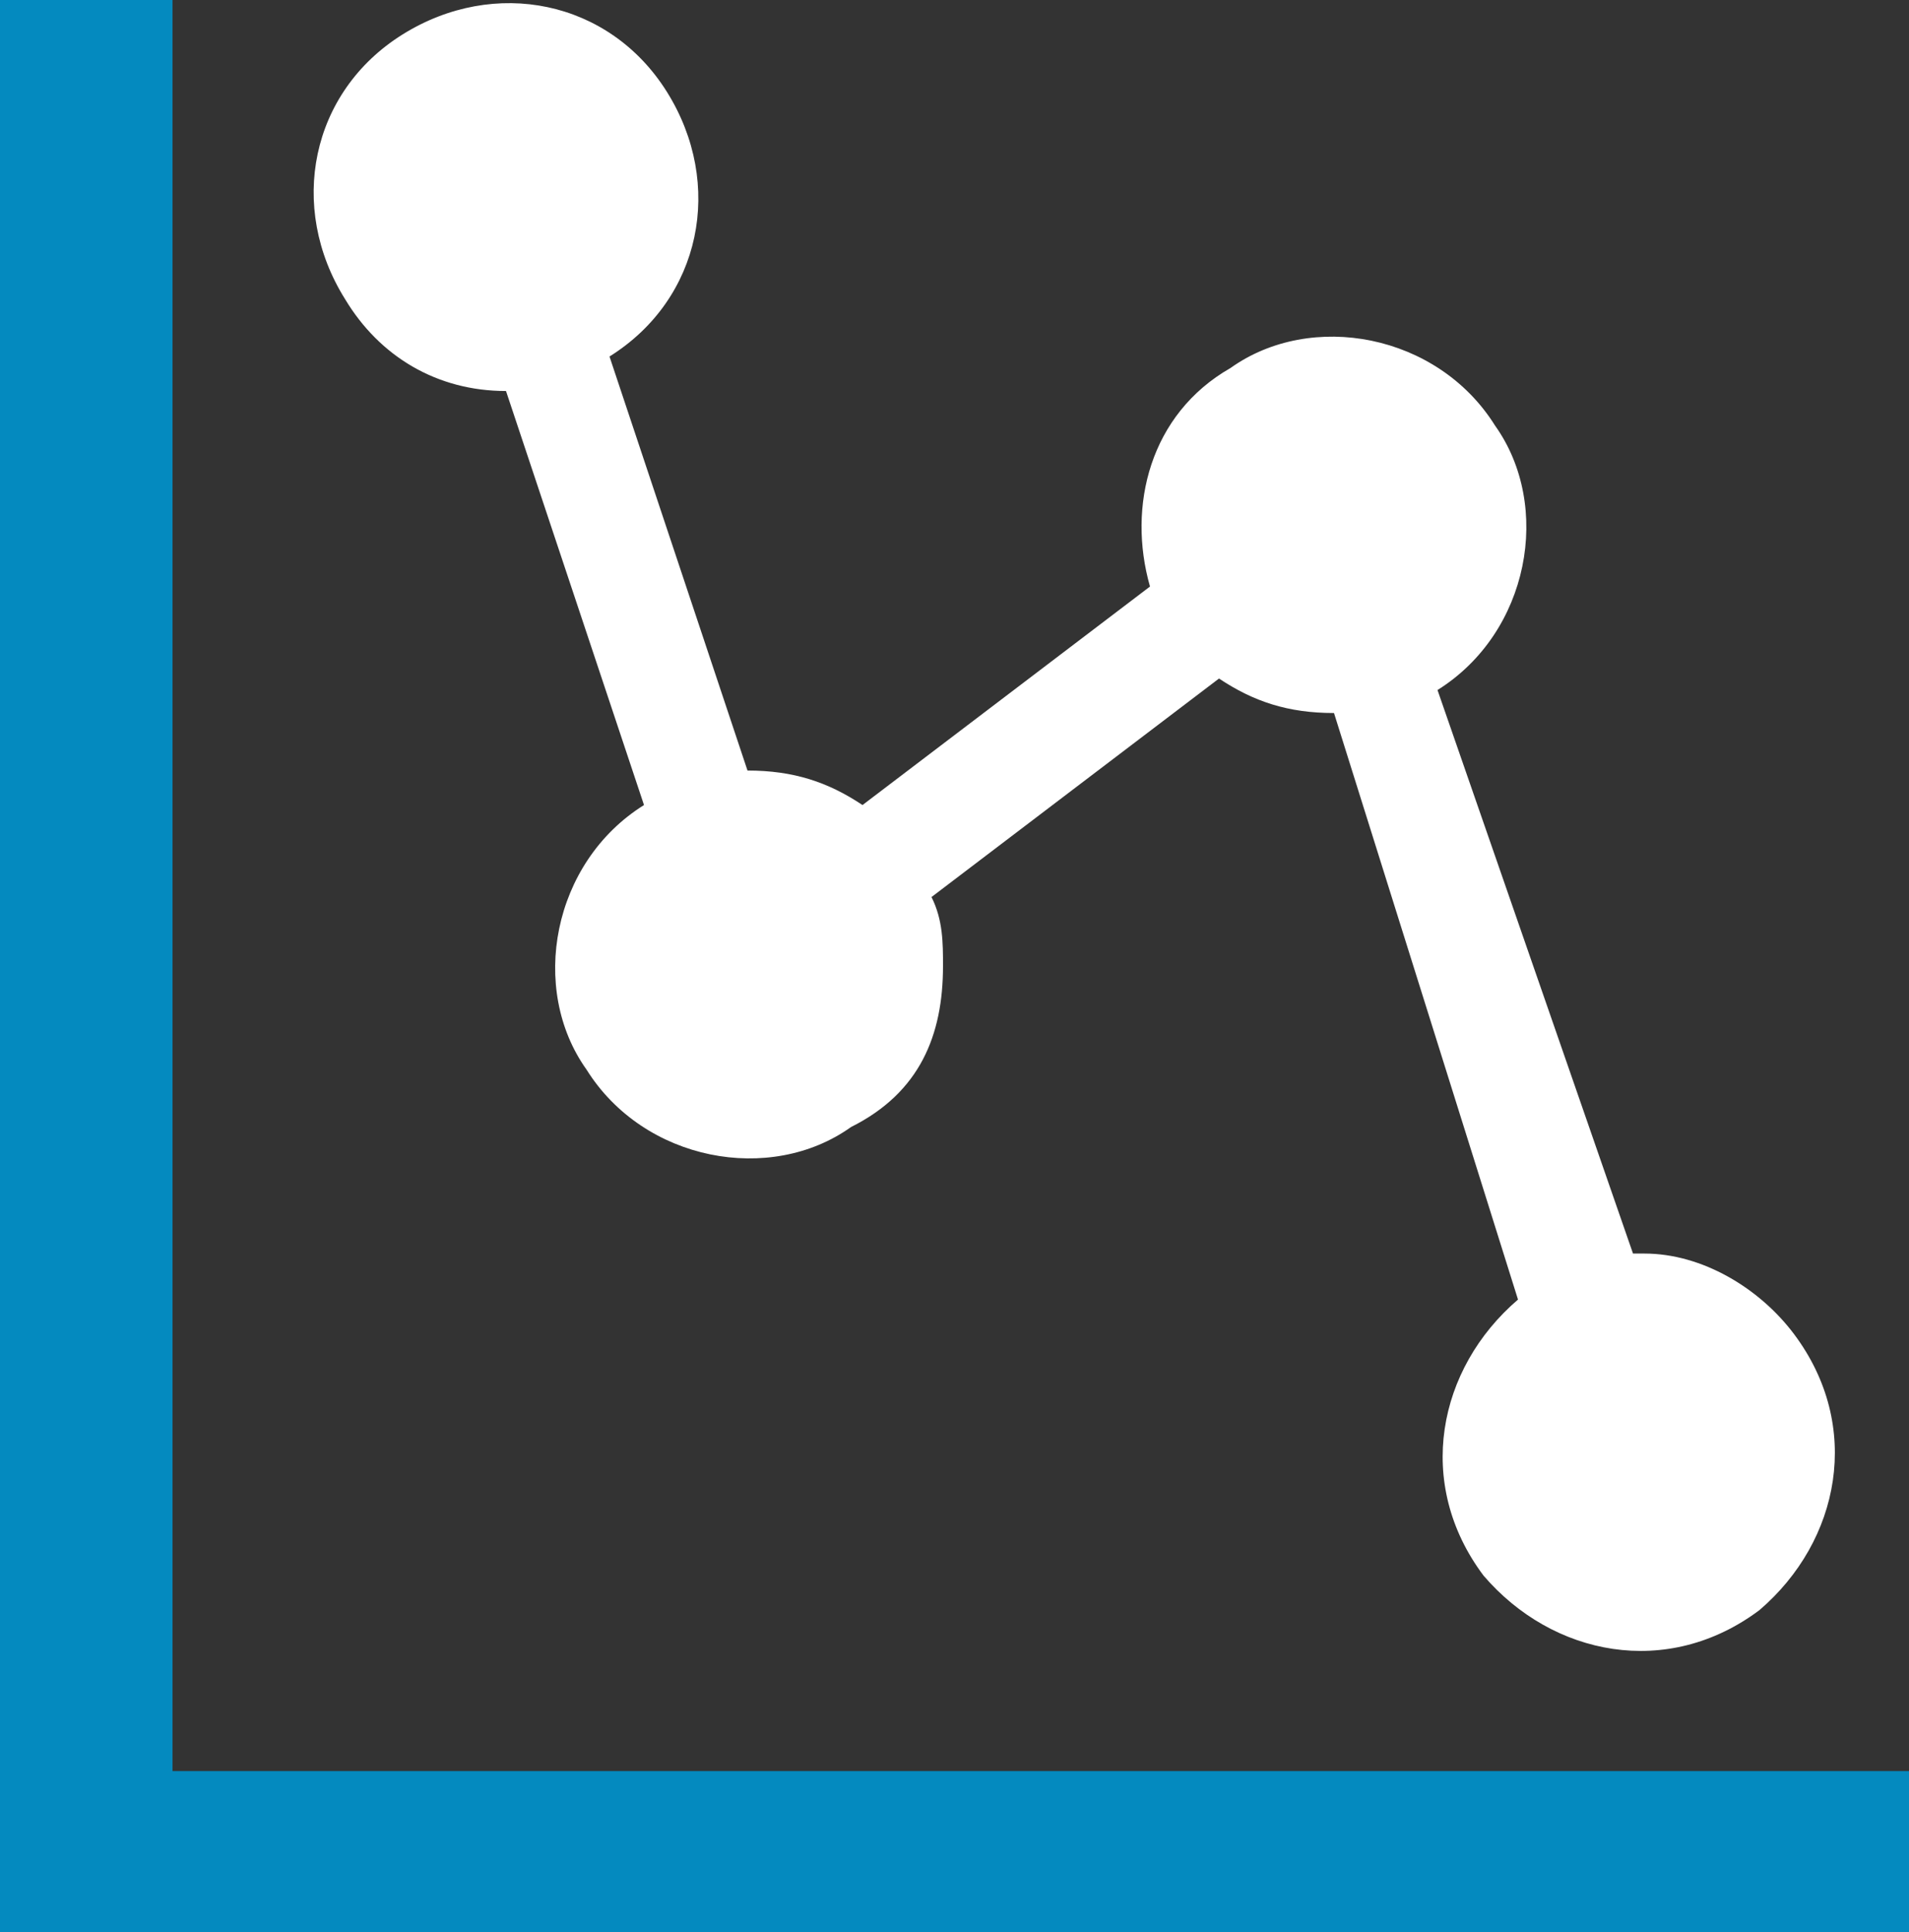 <?xml version="1.0" encoding="utf-8"?>
<!-- Generator: Adobe Illustrator 24.1.1, SVG Export Plug-In . SVG Version: 6.00 Build 0)  -->
<svg xmlns="http://www.w3.org/2000/svg" xmlns:xlink="http://www.w3.org/1999/xlink" version="1.1" id="Layer_1" x="0px" y="0px" viewBox="0 0 16.6 16.8" style="enable-background:new 0 0 16.6 16.8;" xml:space="preserve" width="16.6" height="16.8">
<rect x="0" y="0" width="16.6" height="16.8" fill="#333333" stroke="none"/>
<style type="text/css">
	.st0{fill:#FFFFFF;}
	.st1{fill:#048ABF;}
</style>
<path class="st0" d="M4.4,3.4L5.6,7c-0.8,0.5-1,1.6-0.5,2.3c0.5,0.8,1.6,1,2.3,0.5C8,9.5,8.2,9,8.2,8.4c0-0.2,0-0.4-0.1-0.6l2.5-1.9  c0.3,0.2,0.6,0.3,1,0.3l0,0l1.6,5.1c-0.7,0.6-0.9,1.6-0.3,2.4c0.6,0.7,1.6,0.9,2.4,0.3c0.7-0.6,0.9-1.6,0.3-2.4  c-0.3-0.4-0.8-0.7-1.3-0.7h-0.1L12.5,6c0.8-0.5,1-1.6,0.5-2.3c-0.5-0.8-1.6-1-2.3-0.5C10,3.6,9.8,4.4,10,5.1L7.5,7  c-0.3-0.2-0.6-0.3-1-0.3L5.3,3.1c0.8-0.5,1-1.5,0.5-2.3s-1.5-1-2.3-0.5S2.5,1.8,3,2.6C3.3,3.1,3.8,3.4,4.4,3.4z"/>
<polygon class="st1" points="1.5,0 0,0 0,16.8 16.6,16.8 16.6,15.4 1.5,15.4 "/>
</svg>
